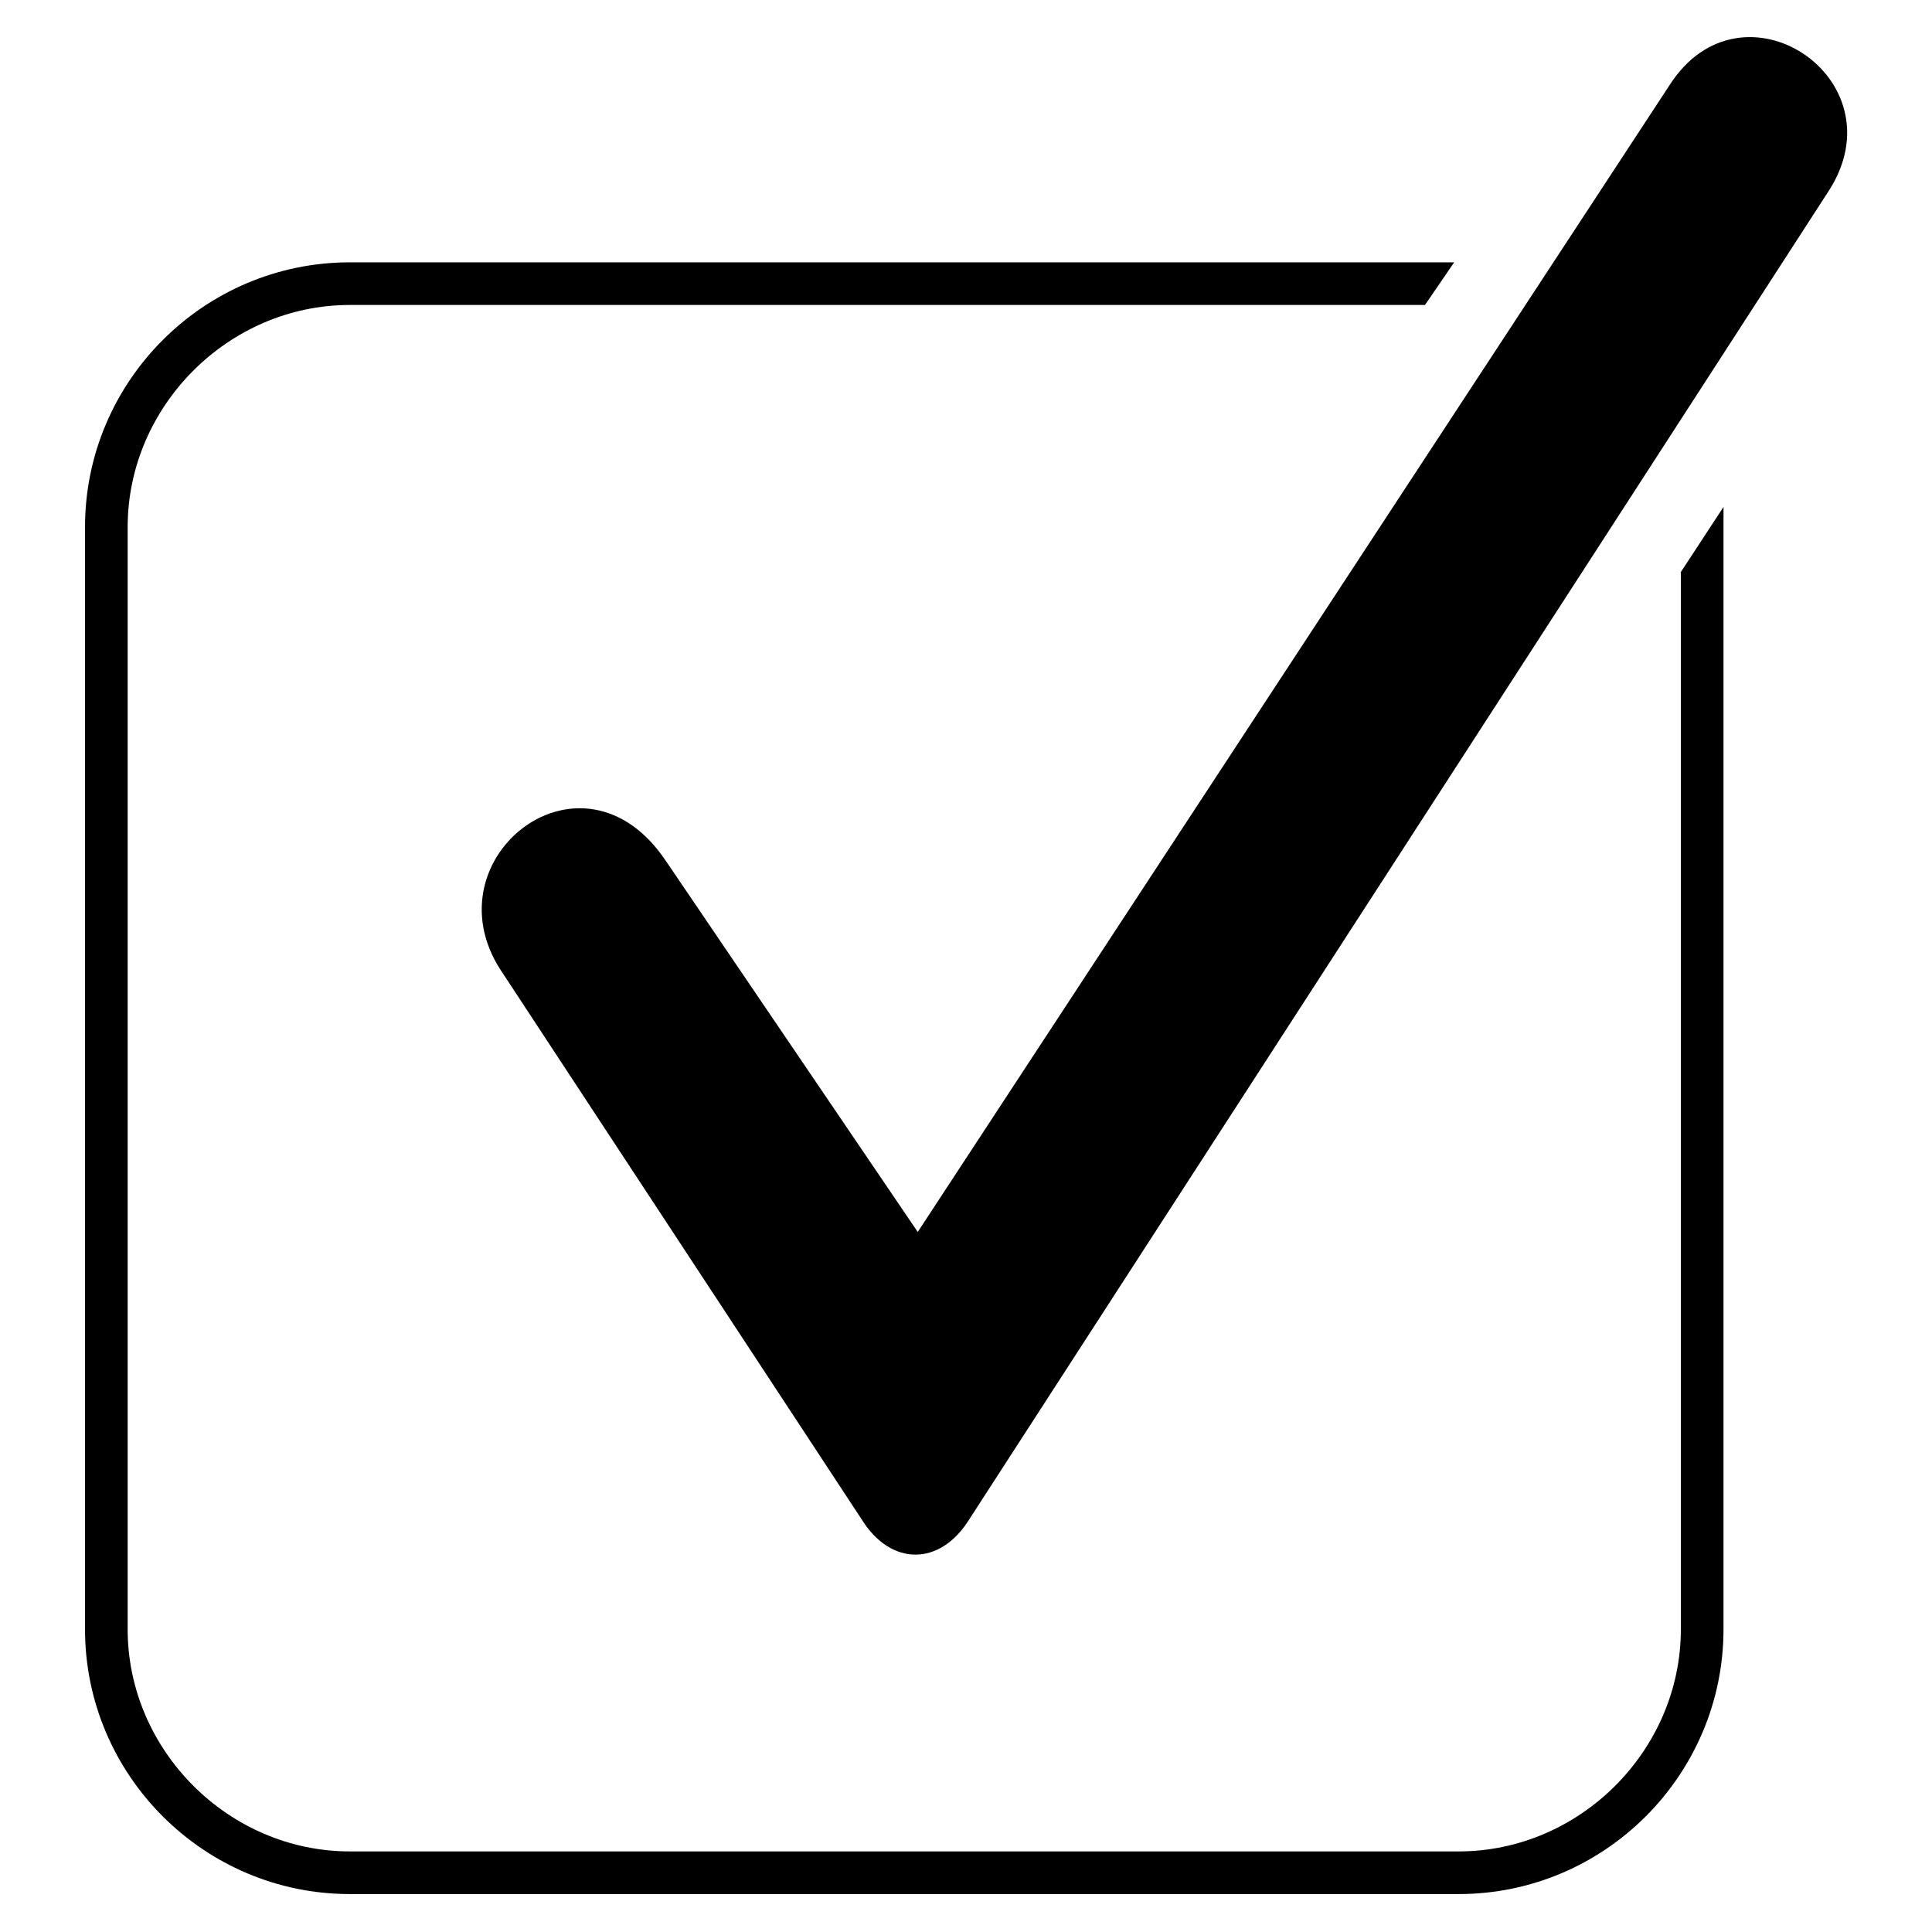<?xml version="1.0" encoding="UTF-8"?>
<!-- The Best Svg Icon site in the world: iconSvg.co, Visit us! https://iconsvg.co -->
<svg fill="#000000" width="800px" height="800px" version="1.1" viewBox="144 144 512 512" xmlns="http://www.w3.org/2000/svg">
 <path d="m320.59 372.34 66.621 98.145 199.26-303.95c19.035-29.742 61.266-1.785 42.23 27.957l-227.82 352.13c-7.734 12.492-20.82 12.492-28.551 0l-95.766-145.73c-19.035-29.742 22.008-61.859 44.016-28.551zm-83.867-158.82h292.65l-7.734 11.301h-284.92c-32.121 0-58.887 26.766-58.887 58.887v292.05c0 32.121 26.766 58.887 58.887 58.887h293.84c32.121 0 58.887-26.766 58.887-58.887v-280.16l11.301-17.25v297.41c0 38.664-31.523 70.188-70.188 70.188h-293.84c-38.664 0-70.188-31.523-70.188-70.188v-292.05c0-38.664 31.523-70.188 70.188-70.188z" fill-rule="evenodd"/>
</svg>